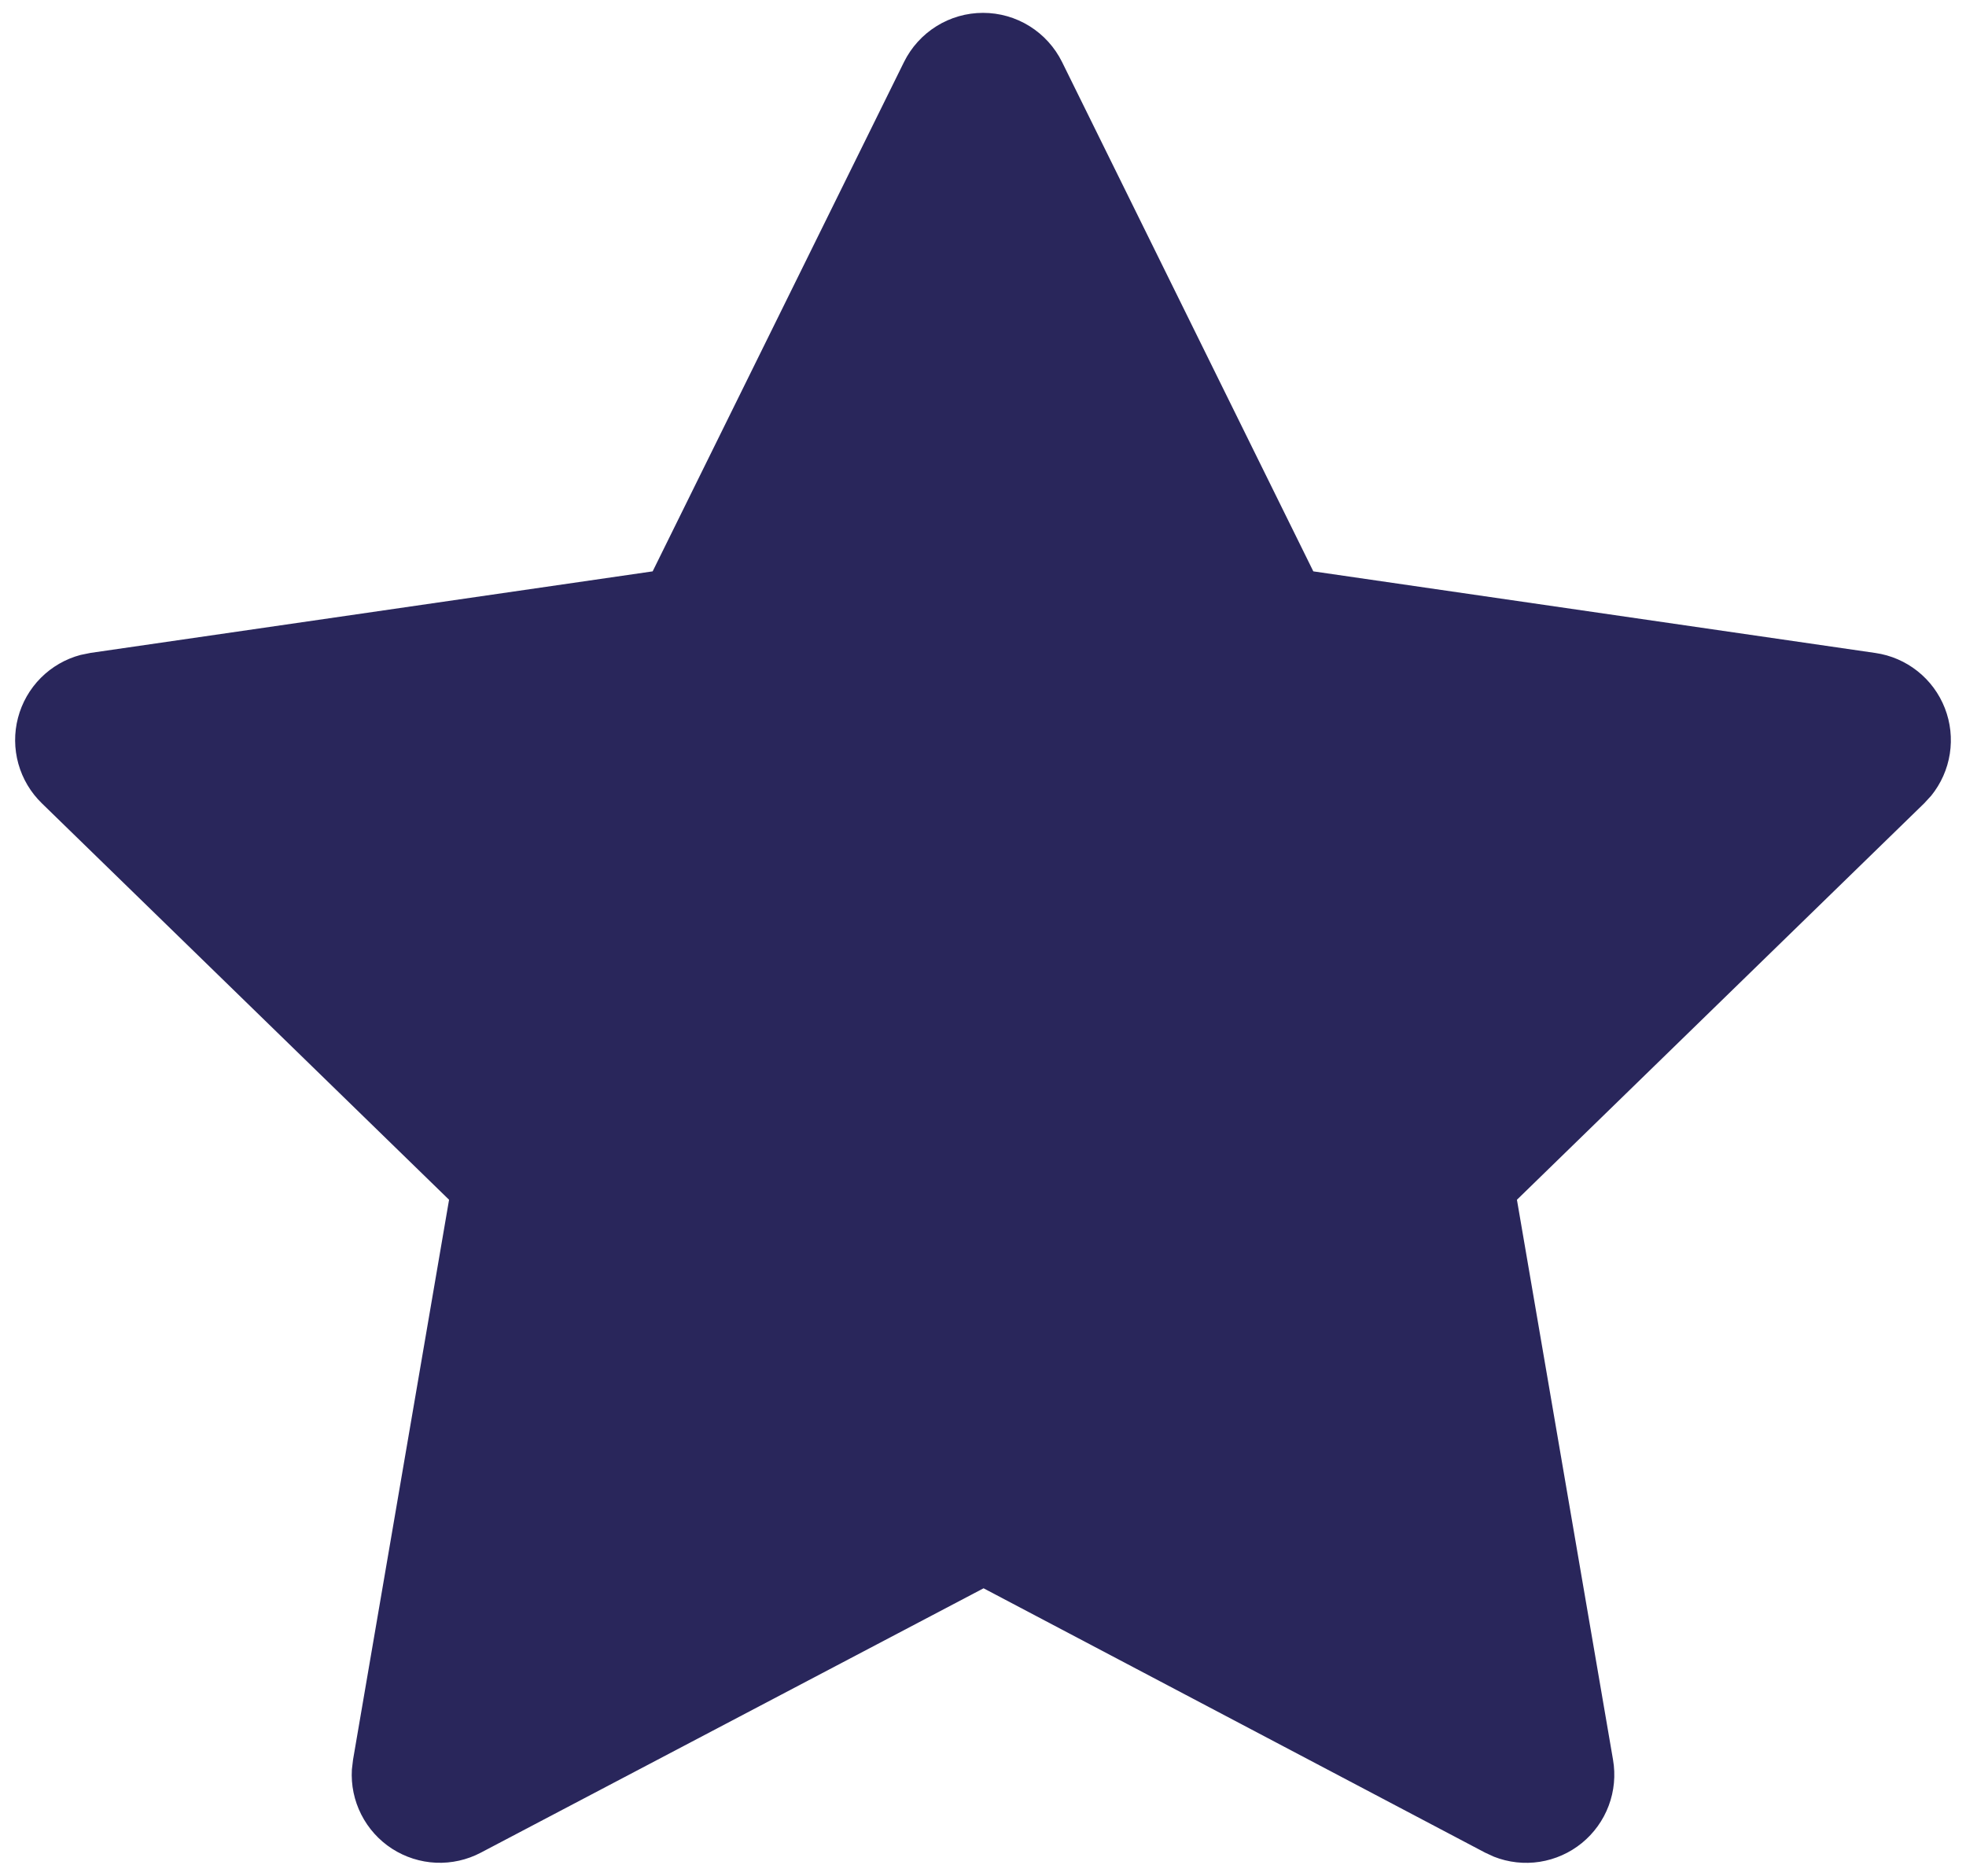<?xml version="1.0" encoding="UTF-8"?>
<svg xmlns="http://www.w3.org/2000/svg" width="65" height="62" viewBox="0 0 65 62" fill="none">
  <path d="M21.578 18.886L2.995 21.581L2.665 21.648C2.167 21.78 1.713 22.042 1.349 22.407C0.985 22.773 0.725 23.228 0.595 23.727C0.464 24.225 0.469 24.75 0.607 25.246C0.746 25.743 1.014 26.194 1.384 26.553L14.847 39.657L11.672 58.168L11.634 58.489C11.603 59.004 11.71 59.518 11.944 59.978C12.178 60.439 12.529 60.829 12.963 61.109C13.397 61.388 13.897 61.548 14.413 61.571C14.929 61.593 15.441 61.479 15.898 61.238L32.519 52.5L49.101 61.238L49.392 61.372C49.873 61.562 50.396 61.62 50.906 61.541C51.417 61.461 51.897 61.248 52.298 60.922C52.699 60.595 53.006 60.169 53.187 59.685C53.369 59.201 53.418 58.677 53.33 58.168L50.153 39.657L63.621 26.55L63.849 26.302C64.173 25.902 64.386 25.424 64.465 24.915C64.544 24.407 64.488 23.886 64.3 23.406C64.113 22.927 63.802 22.505 63.398 22.185C62.995 21.865 62.514 21.657 62.005 21.584L43.421 18.886L35.114 2.05C34.873 1.563 34.501 1.152 34.04 0.865C33.578 0.577 33.045 0.425 32.501 0.425C31.957 0.425 31.424 0.577 30.963 0.865C30.501 1.152 30.129 1.563 29.888 2.05L21.578 18.886Z" fill="#29265B"></path>
</svg>
